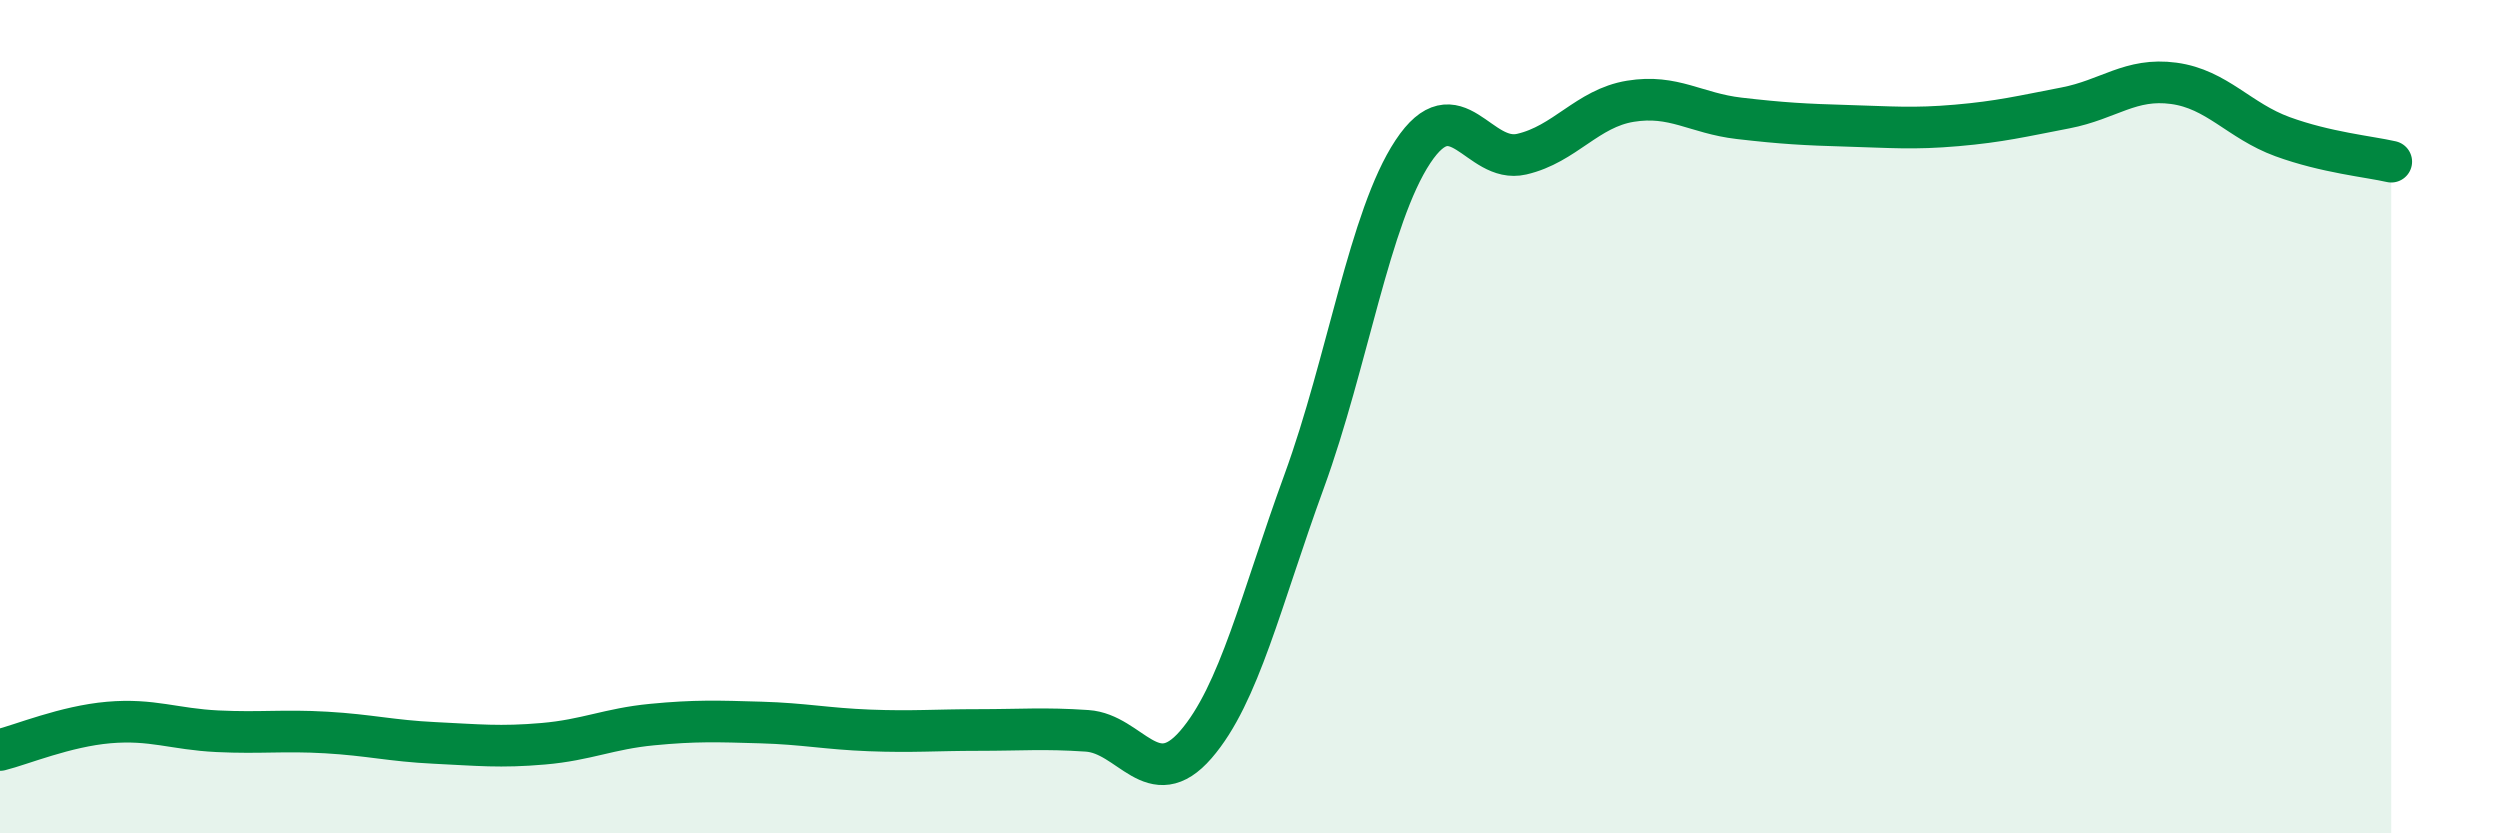 
    <svg width="60" height="20" viewBox="0 0 60 20" xmlns="http://www.w3.org/2000/svg">
      <path
        d="M 0,18 C 0.52,17.87 1.57,17.43 2.61,17.34 C 3.65,17.25 4.18,17.5 5.22,17.55 C 6.26,17.6 6.79,17.52 7.83,17.58 C 8.87,17.64 9.39,17.78 10.43,17.83 C 11.47,17.88 12,17.94 13.04,17.85 C 14.08,17.76 14.61,17.49 15.65,17.39 C 16.69,17.29 17.22,17.31 18.26,17.34 C 19.3,17.37 19.83,17.49 20.87,17.53 C 21.91,17.57 22.44,17.52 23.48,17.52 C 24.52,17.52 25.05,17.47 26.09,17.54 C 27.13,17.61 27.66,19.07 28.7,17.87 C 29.74,16.67 30.26,14.4 31.3,11.55 C 32.34,8.7 32.87,5.21 33.91,3.64 C 34.95,2.07 35.48,3.94 36.52,3.7 C 37.56,3.46 38.09,2.6 39.13,2.43 C 40.17,2.26 40.7,2.72 41.74,2.84 C 42.78,2.96 43.31,2.99 44.35,3.02 C 45.39,3.05 45.92,3.1 46.96,3.01 C 48,2.92 48.53,2.79 49.57,2.59 C 50.61,2.39 51.13,1.86 52.17,2 C 53.21,2.14 53.74,2.9 54.78,3.28 C 55.82,3.66 56.87,3.76 57.39,3.88L57.39 20L0 20Z"
        fill="#008740"
        opacity="0.1"
        stroke-linecap="round"
        stroke-linejoin="round"
      />
      <path
        d="M 0,18 C 0.52,17.87 1.57,17.43 2.61,17.34 C 3.65,17.25 4.18,17.5 5.22,17.55 C 6.26,17.6 6.79,17.52 7.83,17.58 C 8.87,17.64 9.39,17.78 10.43,17.83 C 11.47,17.88 12,17.94 13.04,17.85 C 14.08,17.76 14.61,17.49 15.65,17.39 C 16.69,17.29 17.22,17.31 18.26,17.34 C 19.3,17.37 19.83,17.49 20.87,17.53 C 21.91,17.57 22.44,17.52 23.48,17.52 C 24.52,17.52 25.05,17.47 26.09,17.54 C 27.13,17.61 27.66,19.07 28.7,17.87 C 29.74,16.67 30.26,14.4 31.3,11.55 C 32.34,8.7 32.87,5.21 33.91,3.64 C 34.95,2.07 35.48,3.94 36.52,3.7 C 37.56,3.46 38.09,2.6 39.13,2.43 C 40.17,2.26 40.7,2.72 41.74,2.84 C 42.78,2.96 43.31,2.99 44.35,3.02 C 45.39,3.05 45.92,3.1 46.96,3.01 C 48,2.92 48.53,2.79 49.57,2.59 C 50.61,2.39 51.13,1.86 52.17,2 C 53.21,2.14 53.74,2.9 54.78,3.28 C 55.82,3.66 56.87,3.76 57.39,3.88"
        stroke="#008740"
        stroke-width="1"
        fill="none"
        stroke-linecap="round"
        stroke-linejoin="round"
      />
    </svg>
  